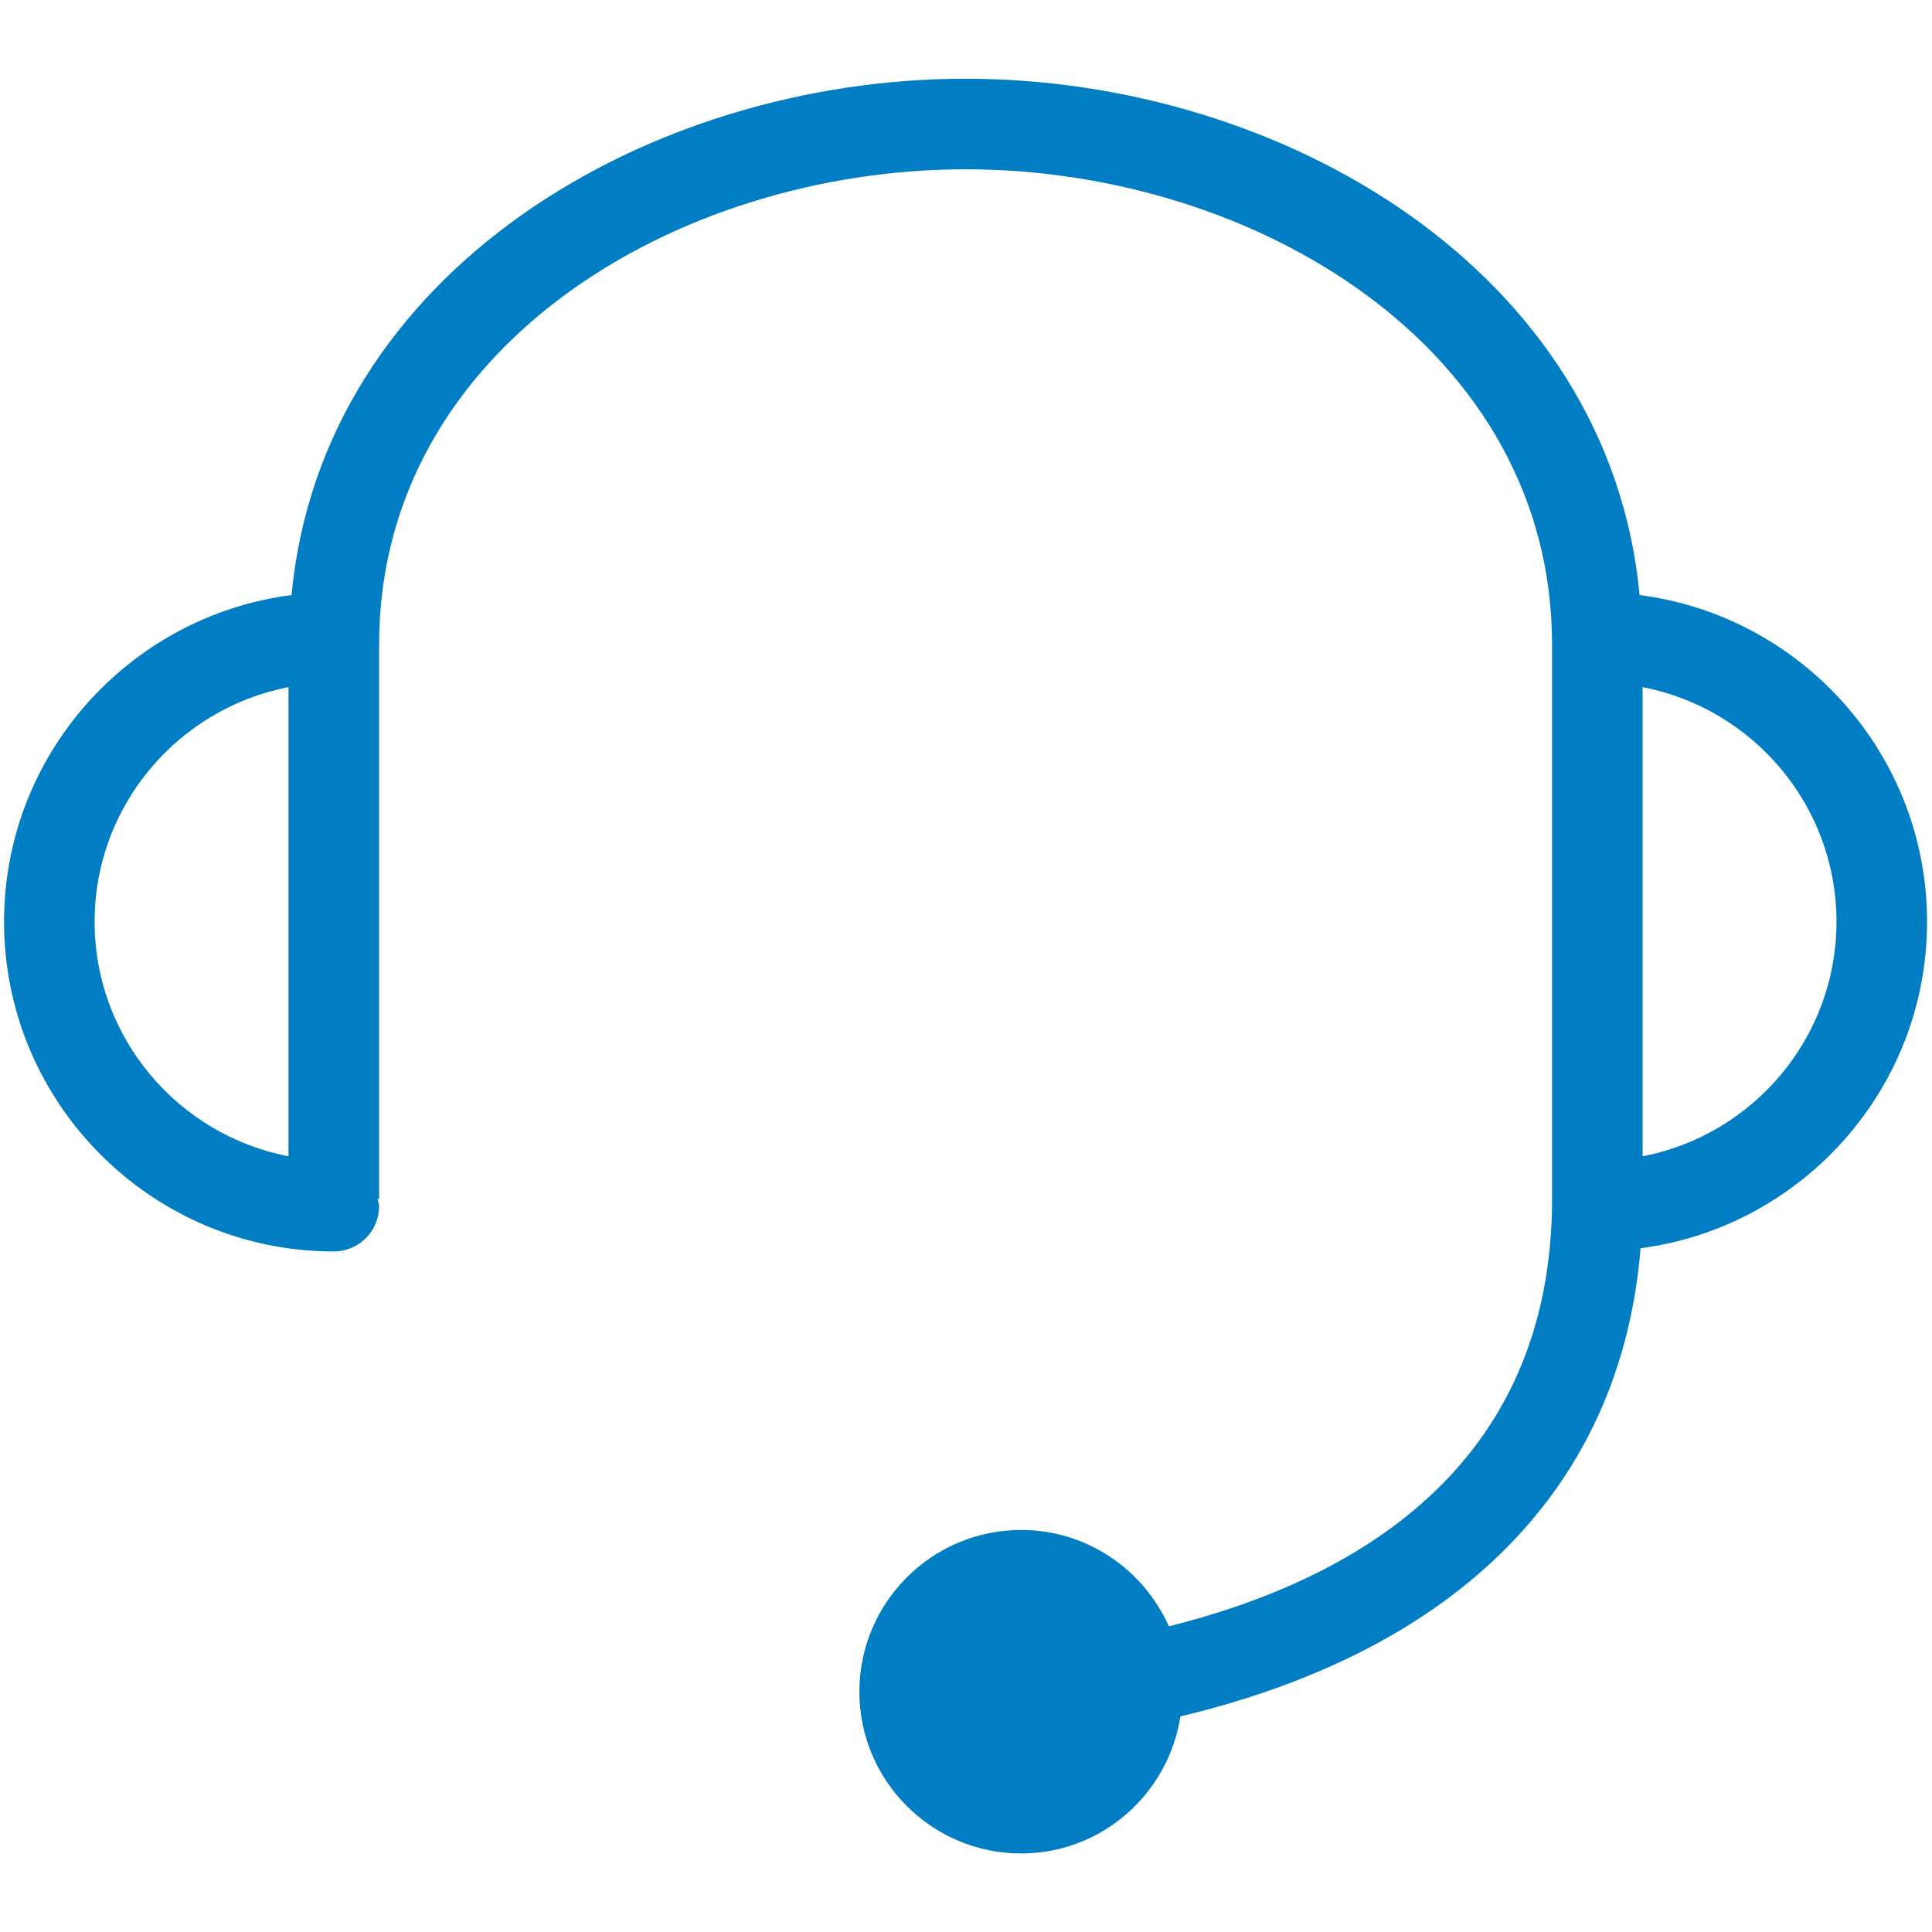 <?xml version="1.0" encoding="UTF-8"?>
<svg width="32px" height="32px" viewBox="0 0 32 32" version="1.1" xmlns="http://www.w3.org/2000/svg" xmlns:xlink="http://www.w3.org/1999/xlink">
    <title>Account Experience/Customer Service/Customer Service</title>
    <g id="Account-Experience/Customer-Service/Customer-Service" stroke="none" stroke-width="1" fill="none" fill-rule="evenodd">
        <path d="M27.207,19.152 L27.207,11.381 C29.033,11.734 30.418,13.34 30.418,15.267 C30.418,17.194 29.033,18.8 27.207,19.152 M1.567,15.267 C1.567,13.34 2.953,11.734 4.779,11.381 L4.779,19.152 C2.953,18.8 1.567,17.194 1.567,15.267 M31.918,15.267 C31.918,12.494 29.838,10.201 27.157,9.856 C26.65,4.487 21.242,1.304 15.993,1.304 C10.744,1.304 5.335,4.487 4.829,9.856 C2.148,10.201 0.067,12.494 0.067,15.267 C0.067,18.278 2.518,20.728 5.529,20.728 C5.943,20.728 6.279,20.392 6.279,19.978 C6.279,19.935 6.261,19.898 6.254,19.857 L6.279,19.857 L6.279,10.677 C6.279,5.749 11.218,2.804 15.993,2.804 C20.768,2.804 25.707,5.749 25.707,10.677 L25.707,19.857 C25.707,24.323 22.406,26.177 19.36,26.937 C18.942,25.999 18.005,25.341 16.913,25.341 C15.436,25.341 14.234,26.543 14.234,28.02 C14.234,29.498 15.436,30.699 16.913,30.699 C18.25,30.699 19.353,29.712 19.551,28.429 C24.176,27.326 26.852,24.607 27.173,20.675 C29.847,20.323 31.918,18.035 31.918,15.267" id="🎨-Color" fill="#007DC3"></path>
    </g>
</svg>